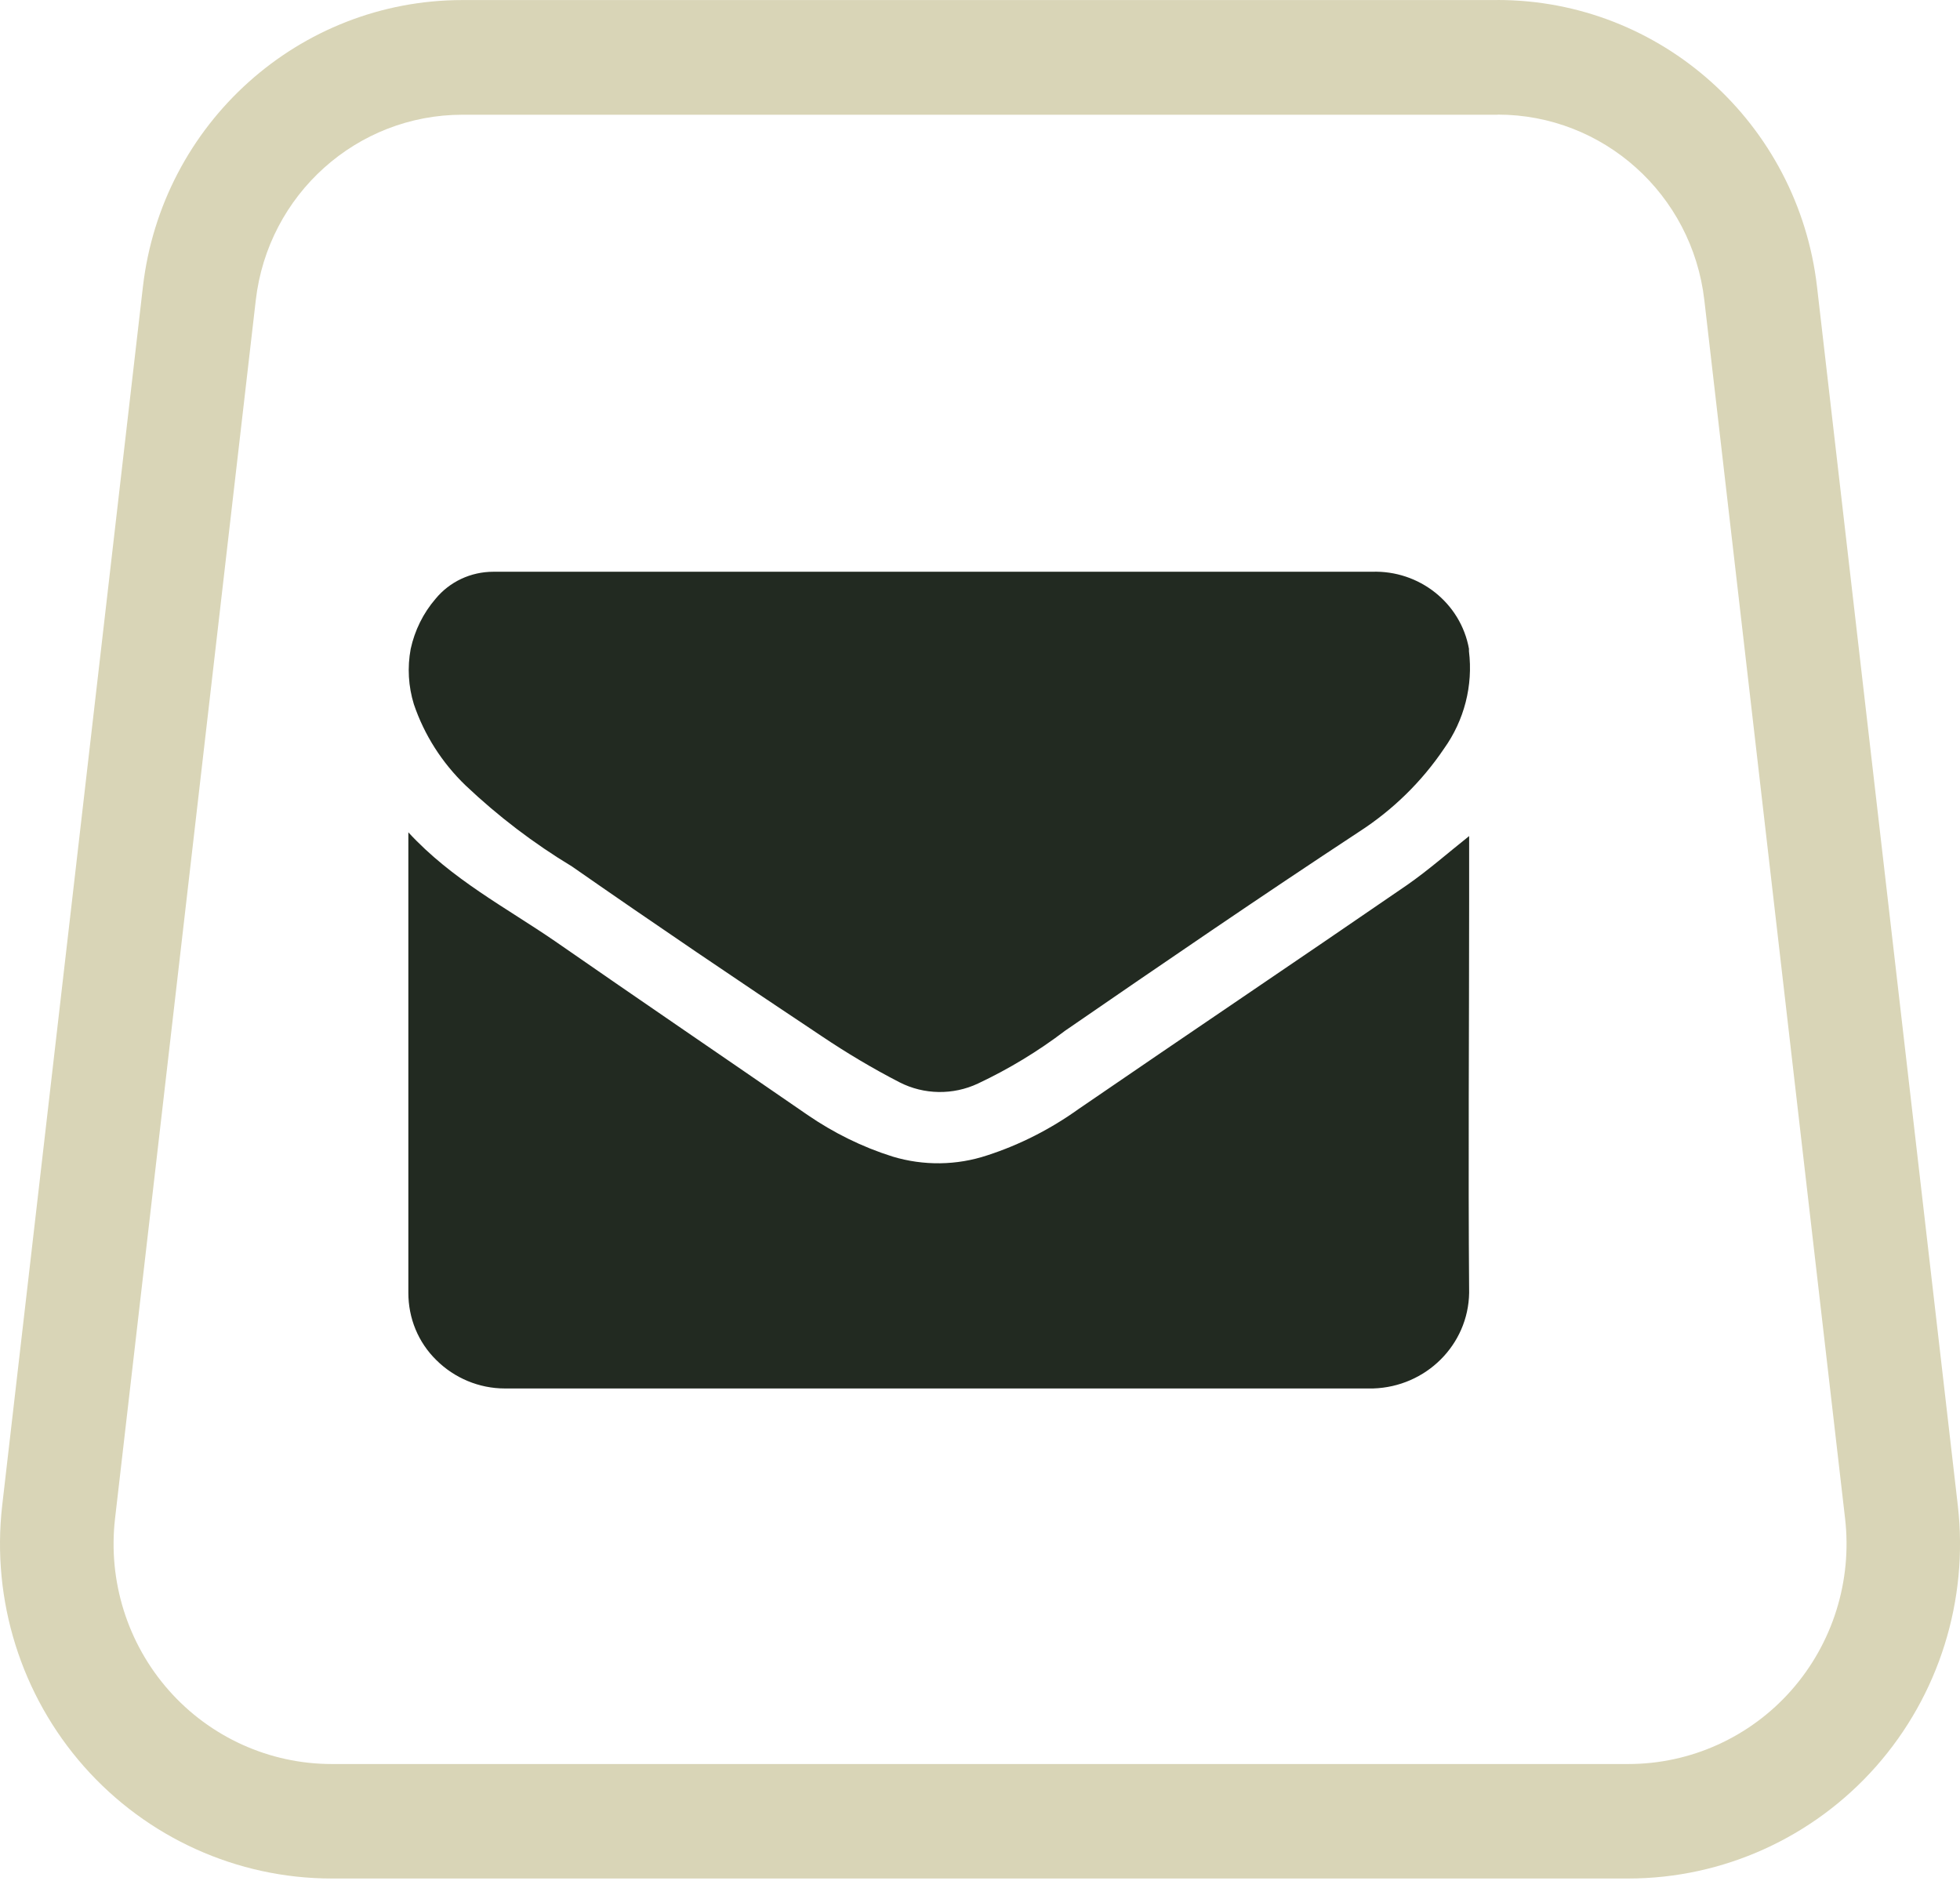 <svg width="32" height="31" viewBox="0 0 32 31" fill="none" xmlns="http://www.w3.org/2000/svg">
<path d="M24.452 1.871C26.177 1.871 27.627 3.173 27.826 4.901L30.124 24.792C30.241 25.809 29.921 26.83 29.246 27.595C28.572 28.359 27.602 28.798 26.587 28.798H5.415C4.4 28.798 3.43 28.359 2.756 27.595C2.081 26.831 1.761 25.81 1.878 24.793L4.176 4.901C4.375 3.175 5.825 1.873 7.55 1.873H24.451M24.452 0.001H7.55C4.884 0.001 2.641 2.015 2.333 4.684L0.036 24.576C-0.142 26.122 0.344 27.675 1.37 28.837C2.396 29.999 3.87 30.667 5.414 30.667H26.586C28.129 30.667 29.603 30 30.63 28.837C31.656 27.675 32.143 26.122 31.964 24.574L29.666 4.684C29.358 2.014 27.115 0 24.45 0L24.452 0.001Z" fill="#D9D5B7"/>
<path d="M22.419 22.667H8.241C7.822 22.667 7.419 22.497 7.125 22.205C6.826 21.913 6.667 21.519 6.667 21.105V13.588C7.378 14.359 8.259 14.814 9.064 15.367C10.434 16.318 11.811 17.255 13.185 18.202C13.611 18.494 14.076 18.725 14.572 18.881C15.079 19.034 15.62 19.027 16.119 18.861C16.653 18.688 17.156 18.43 17.611 18.104C19.394 16.881 21.191 15.673 22.974 14.447C23.32 14.206 23.64 13.924 23.986 13.649V14.722C23.986 16.851 23.969 18.98 23.986 21.105C23.973 21.954 23.282 22.64 22.419 22.667ZM6.705 10.594C6.771 10.292 6.909 10.01 7.111 9.776C7.34 9.497 7.686 9.334 8.054 9.334H22.398C23.171 9.307 23.848 9.844 23.983 10.591V10.631C24.052 11.191 23.907 11.758 23.577 12.22C23.213 12.76 22.741 13.222 22.19 13.578C20.584 14.634 18.981 15.731 17.389 16.827C16.948 17.163 16.47 17.452 15.967 17.689C15.561 17.88 15.085 17.873 14.687 17.669C14.246 17.442 13.819 17.187 13.41 16.912C12.047 16.006 10.687 15.085 9.338 14.145C8.713 13.768 8.13 13.323 7.603 12.824C7.218 12.454 6.927 11.999 6.757 11.497C6.667 11.205 6.649 10.896 6.705 10.594Z" fill="#222A21"/>
</svg>
